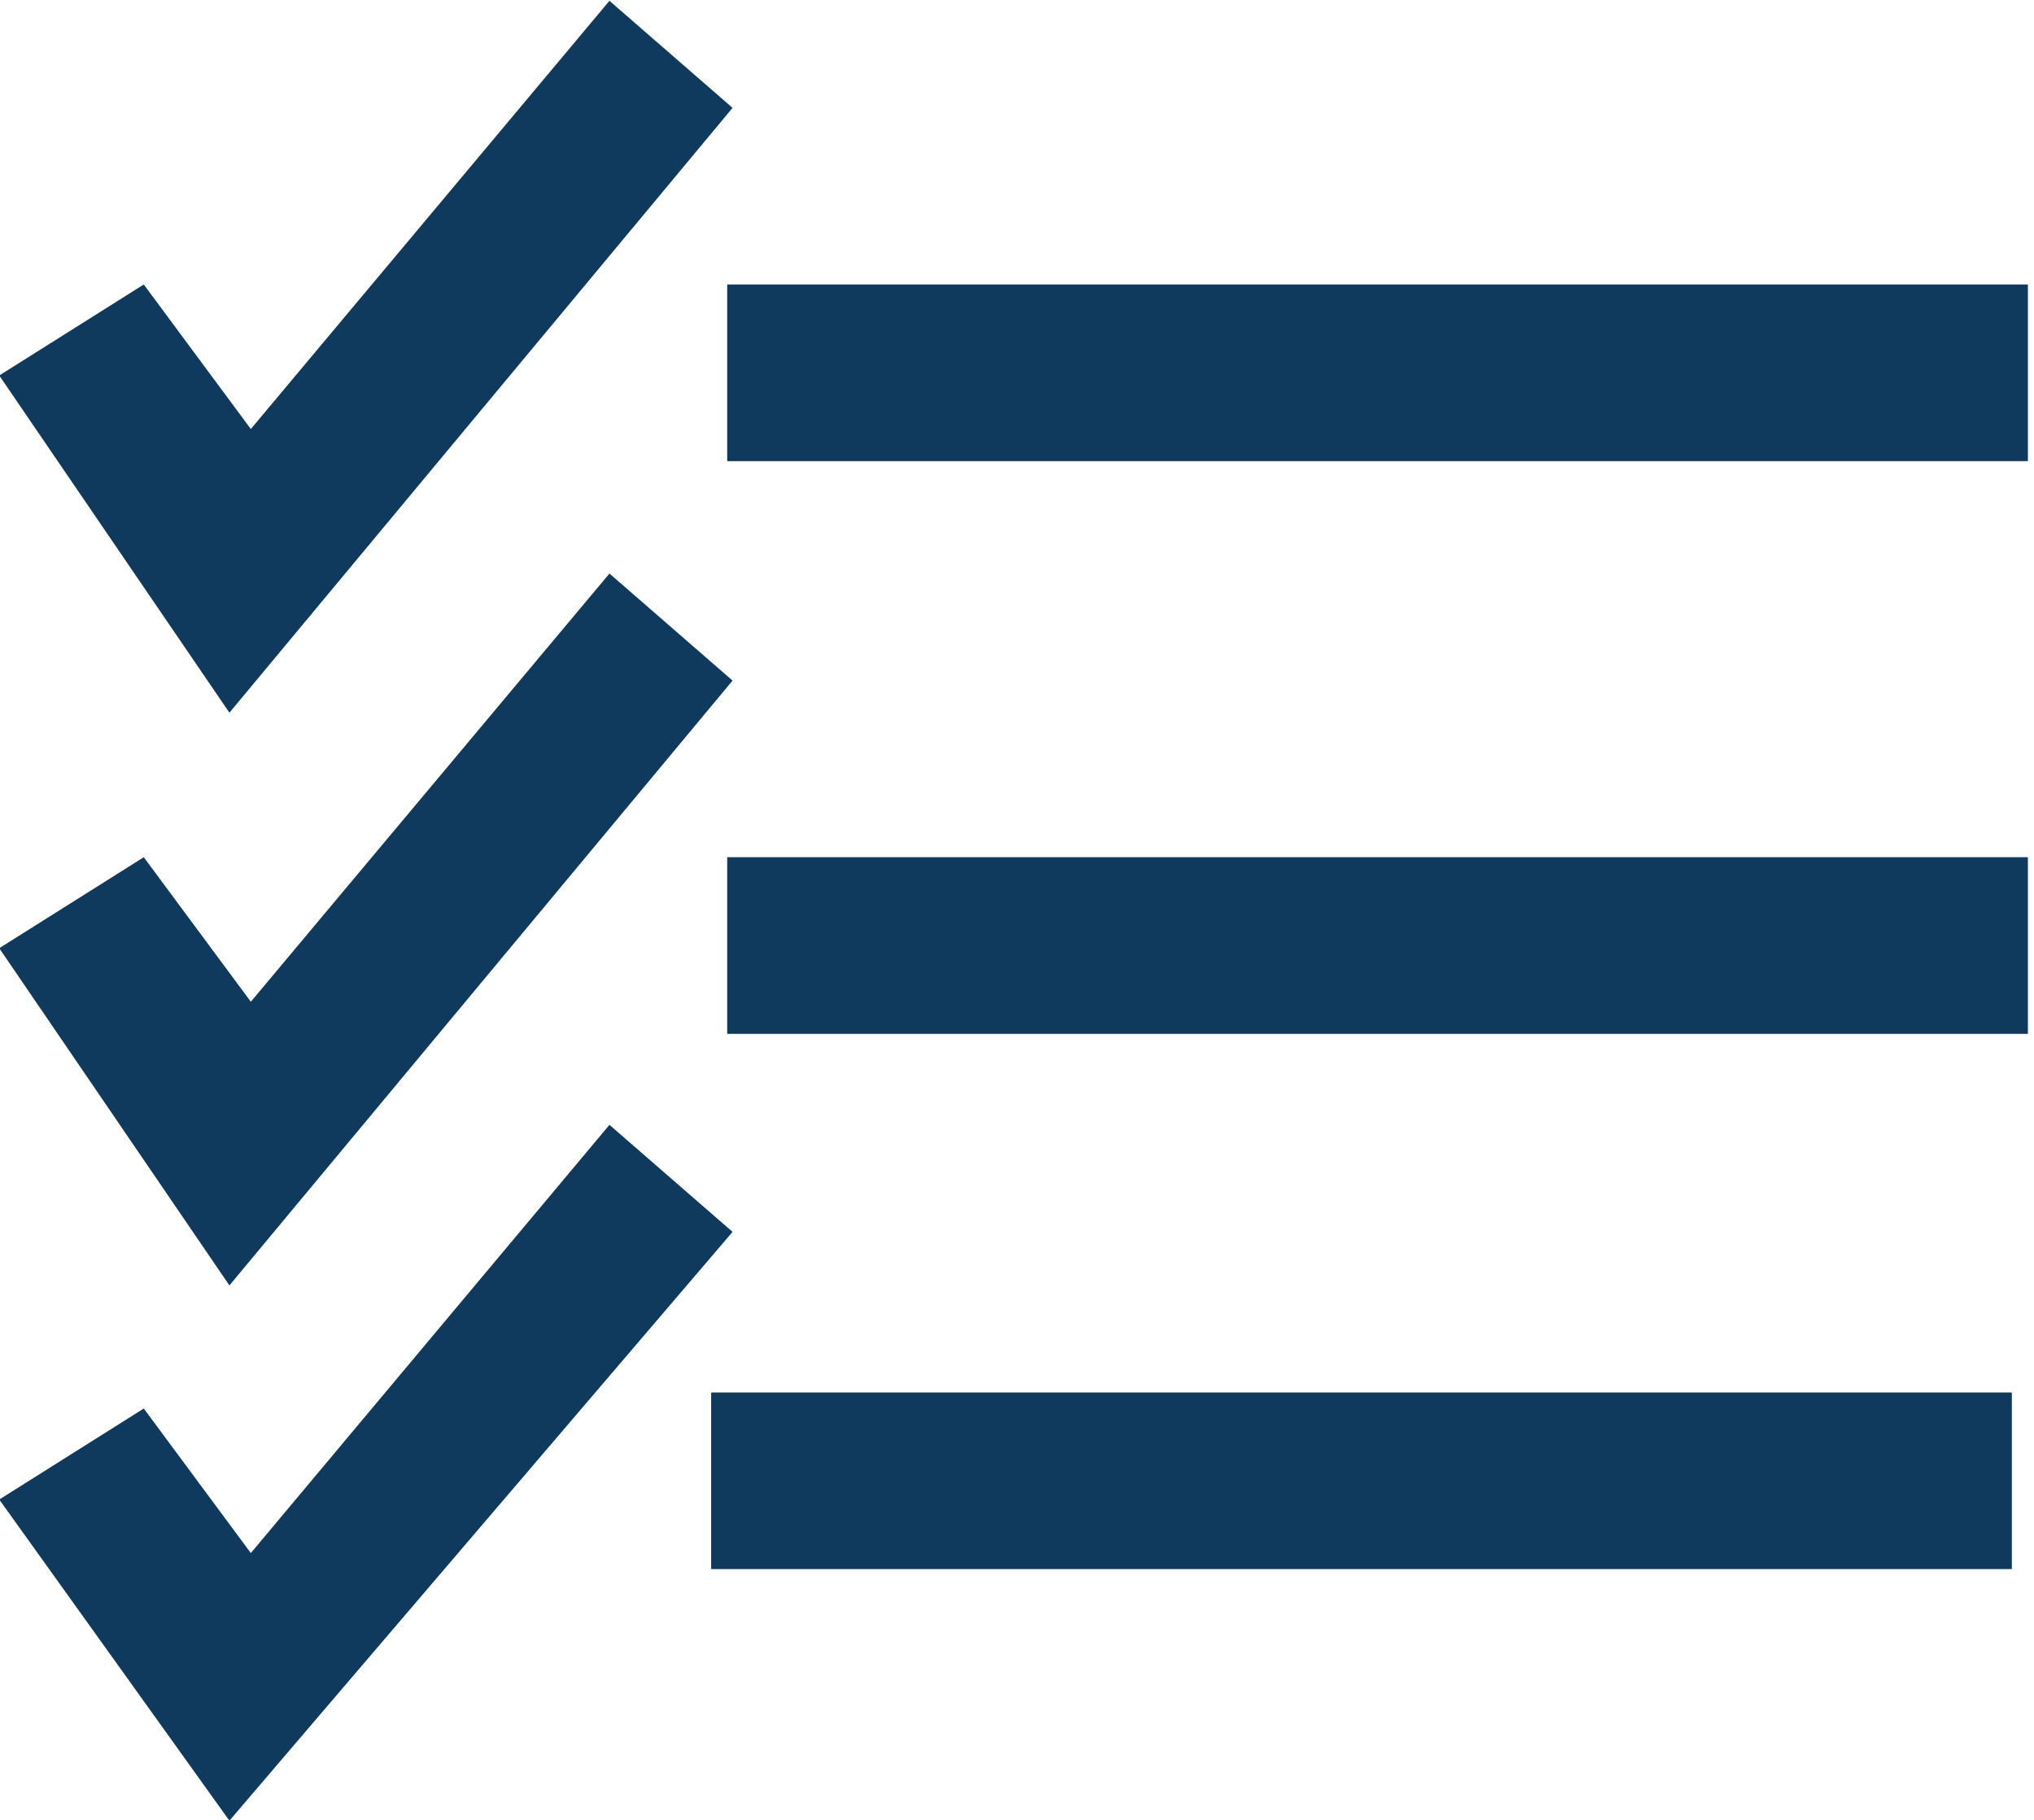 <?xml version="1.0" encoding="utf-8"?>
<!-- Generator: Adobe Illustrator 24.2.3, SVG Export Plug-In . SVG Version: 6.00 Build 0)  -->
<svg version="1.1" id="Ebene_1" xmlns="http://www.w3.org/2000/svg" xmlns:xlink="http://www.w3.org/1999/xlink" x="0px" y="0px"
	 viewBox="0 0 38 34" style="enable-background:new 0 0 38 34;" xml:space="preserve">
<style type="text/css">
	.st0{fill:#103A5D;}
</style>
<g transform="translate(13156.286 1140.915)">
	<path class="st0" d="M-13152-1106.9l-4.3-6l2.7-1.7l2,2.7l6.7-8l2.3,2L-13152-1106.9z M-13118.7-1111.6h-24.3v-3.3h24.3
		L-13118.7-1111.6z M-13152-1116.9l-4.3-6.3l2.7-1.7l2,2.7l6.7-8l2.3,2L-13152-1116.9z M-13118.7-1121.6h-24v-3.3h24.3v3.3H-13118.7
		z M-13152-1127.6l-4.3-6.3l2.7-1.7l2,2.7l6.7-8l2.3,2L-13152-1127.6z M-13118.7-1132.3h-24v-3.3h24.3v3.3L-13118.7-1132.3z"/>
</g>
</svg>
